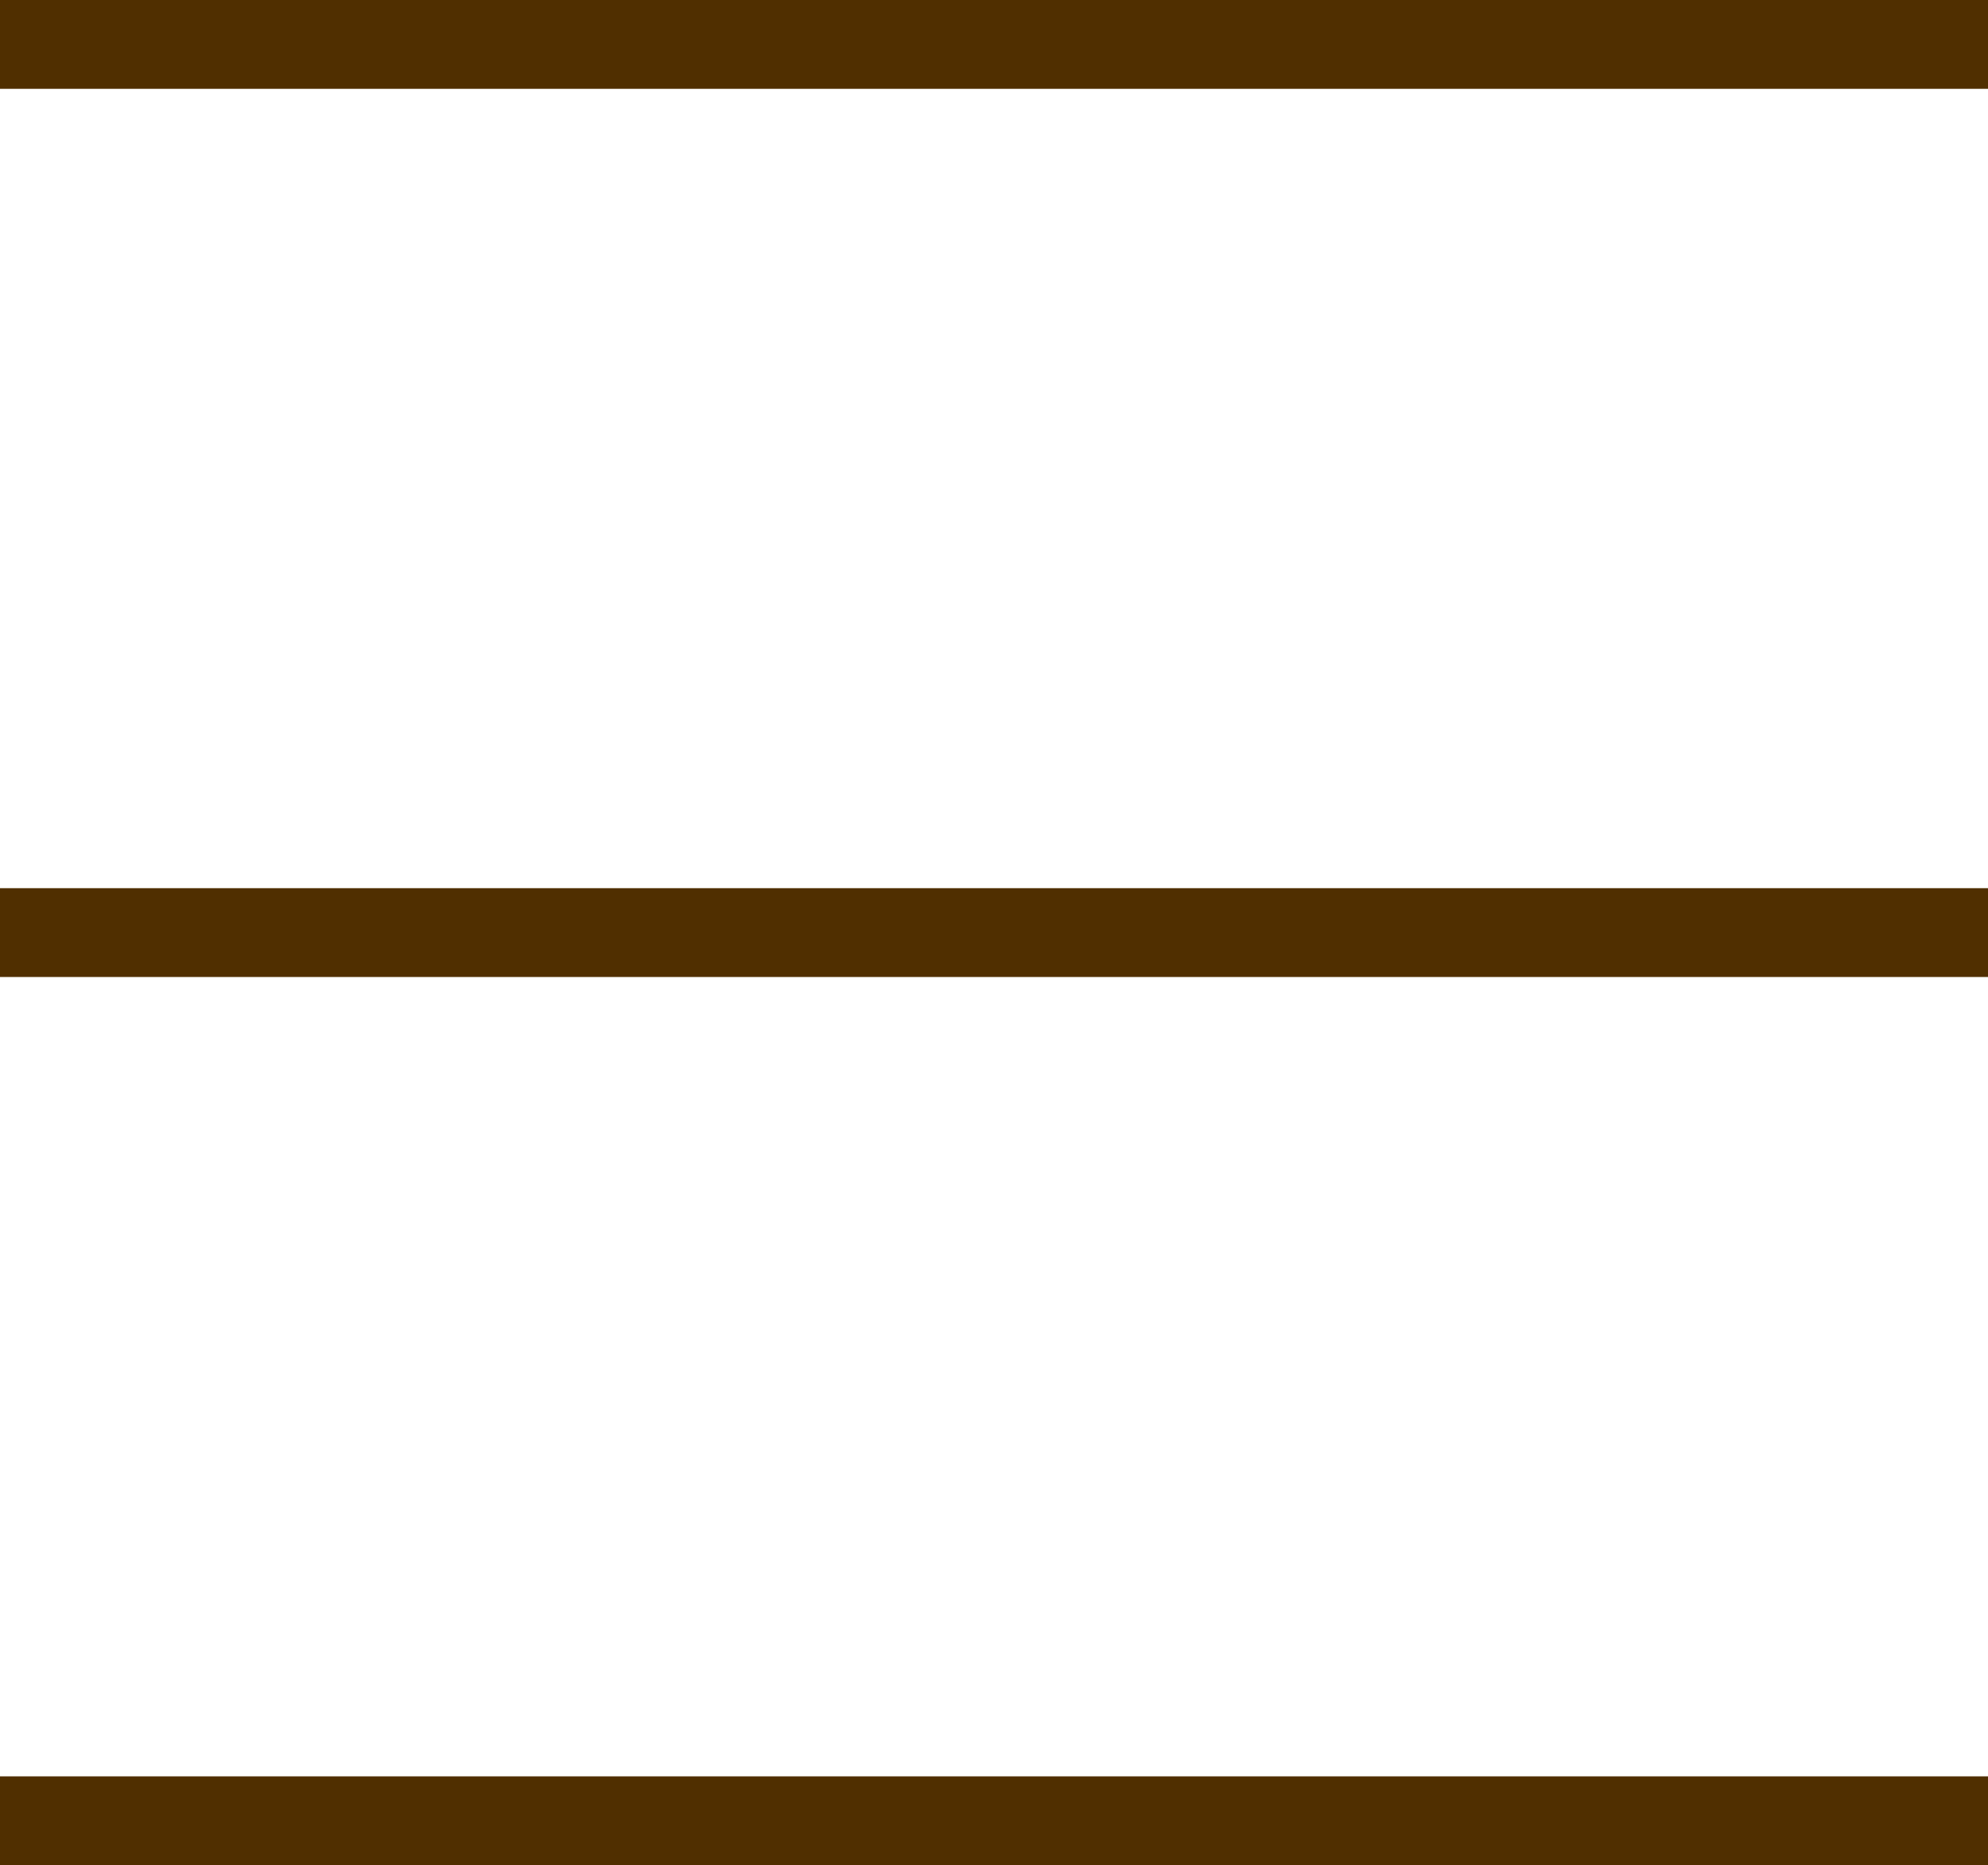 <svg xmlns="http://www.w3.org/2000/svg" width="22.386" height="21" viewBox="0 0 22.386 21"><g id="&#x30B0;&#x30EB;&#x30FC;&#x30D7;_655" data-name="&#x30B0;&#x30EB;&#x30FC;&#x30D7; 655" transform="translate(-10401.613 -6859.5)"><path id="&#x7DDA;_109" data-name="&#x7DDA; 109" d="M22.386.5H0v-1H22.386Z" transform="translate(10401.613 6860)" fill="#502f00"></path><path id="&#x7DDA;_110" data-name="&#x7DDA; 110" d="M22.386.5H0v-1H22.386Z" transform="translate(10401.613 6870)" fill="#502f00"></path><path id="&#x7DDA;_111" data-name="&#x7DDA; 111" d="M22.386.5H0v-1H22.386Z" transform="translate(10401.613 6880)" fill="#502f00"></path></g></svg>